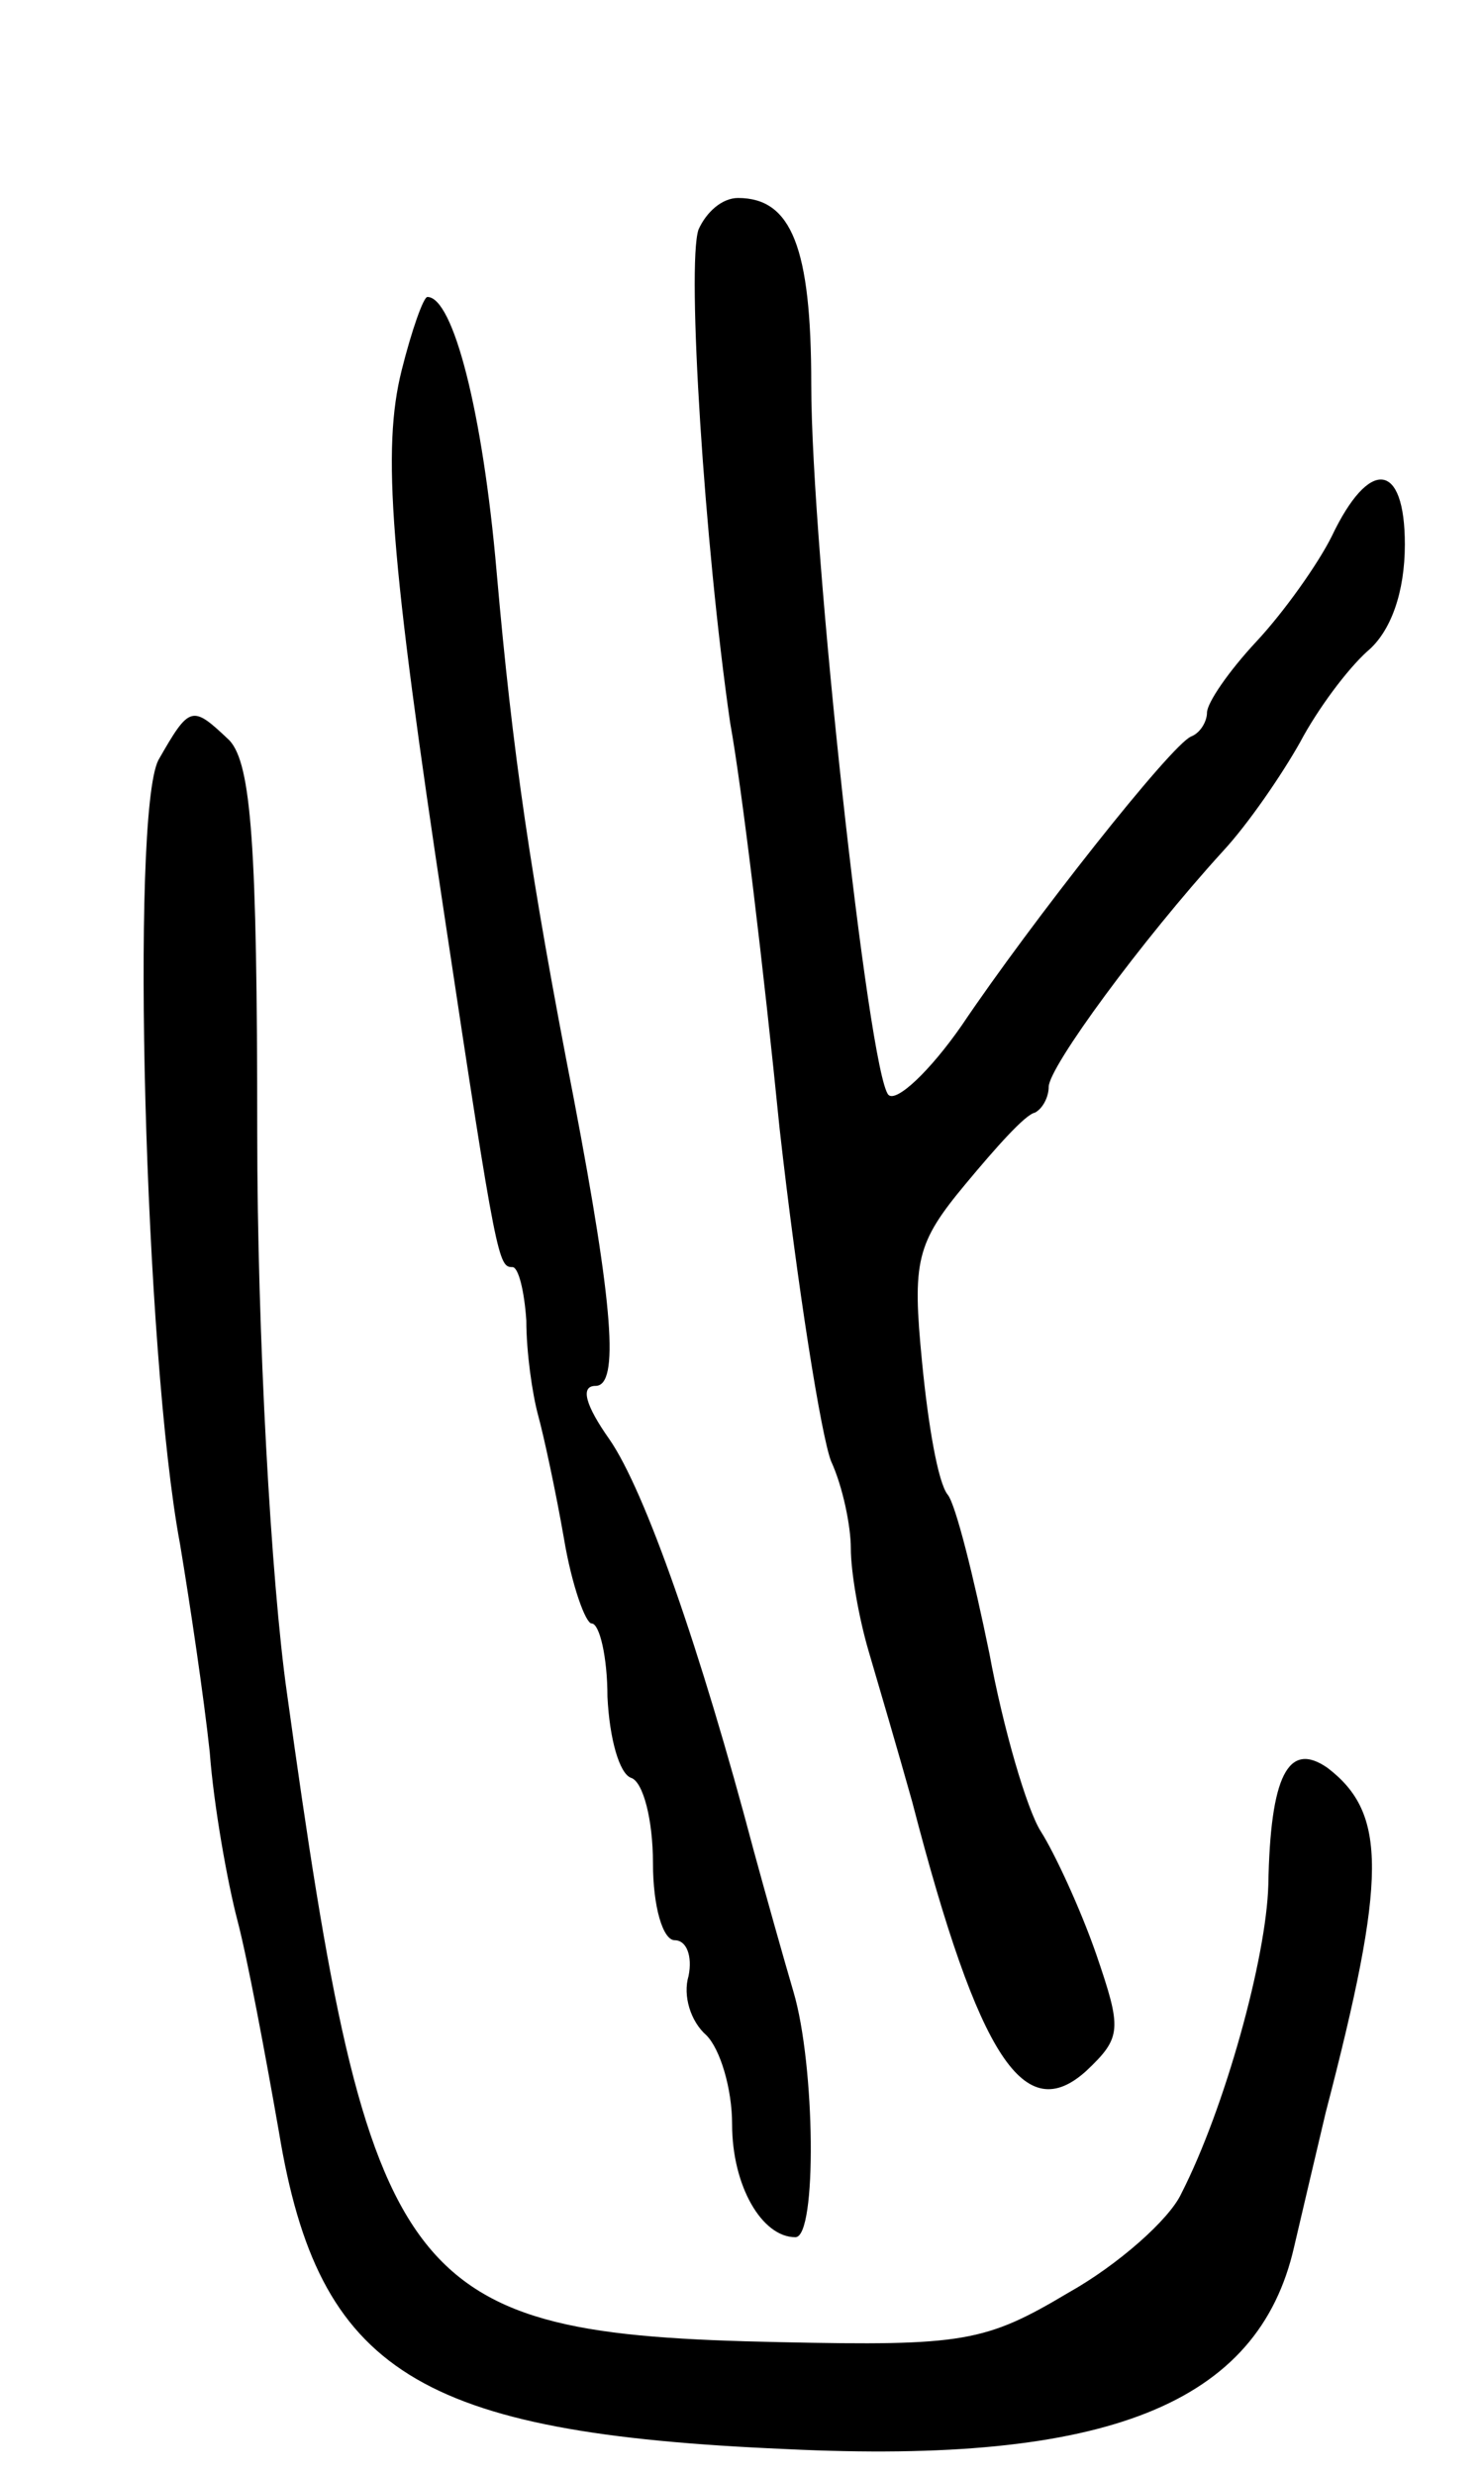 <svg version="1.0" xmlns="http://www.w3.org/2000/svg" width="75" height="125" viewBox="0 0 75 125" ><g transform="translate(0,125) scale(0.1,-0.1)" ><path d="M353 1134 c-6 -18 3 -159 16 -249 6 -33 17 -125 25 -205 9 -80 21 -155 26 -168 6 -13 10 -33 10 -44 0 -12 4 -35 9 -52 5 -17 15 -51 22 -76 34 -131 57 -164 88 -136 18 17 18 21 5 59 -8 23 -21 51 -28 62 -7 11 -19 52 -26 90 -8 39 -17 75 -21 80 -5 6 -10 36 -13 67 -5 51 -3 60 22 90 15 18 30 35 35 36 4 2 7 8 7 13 0 10 47 74 88 119 13 14 30 39 39 55 9 17 24 37 34 46 12 10 19 30 19 54 0 42 -18 44 -37 4 -7 -14 -24 -38 -38 -53 -14 -15 -25 -31 -25 -36 0 -4 -3 -10 -8 -12 -10 -4 -81 -94 -116 -146 -16 -23 -33 -39 -37 -35 -10 11 -39 275 -39 359 0 69 -10 94 -37 94 -8 0 -16 -7 -20 -16z"/><path d="M203 1063 c-10 -40 -6 -93 22 -278 26 -173 27 -175 34 -175 3 0 6 -12 7 -27 0 -16 3 -37 6 -48 3 -11 9 -39 13 -62 4 -24 11 -43 14 -43 4 0 8 -17 8 -37 1 -21 6 -39 12 -41 6 -2 11 -21 11 -43 0 -22 5 -39 11 -39 6 0 9 -8 7 -18 -3 -10 1 -23 9 -30 7 -7 13 -27 13 -45 0 -31 15 -57 32 -57 11 0 10 87 -1 124 -5 17 -14 49 -20 71 -27 102 -55 182 -73 208 -12 17 -15 27 -7 27 12 0 9 40 -11 145 -22 113 -31 175 -39 266 -7 81 -22 139 -35 139 -2 0 -8 -17 -13 -37z"/><path d="M80 866 c-14 -28 -7 -300 11 -396 5 -30 12 -77 15 -105 2 -27 9 -66 14 -85 5 -19 14 -67 21 -107 20 -121 70 -152 256 -160 163 -8 239 23 257 102 4 17 11 47 16 68 31 119 31 151 1 174 -20 14 -29 -4 -30 -59 -1 -37 -22 -113 -44 -156 -6 -13 -32 -36 -57 -50 -42 -25 -53 -27 -146 -25 -191 4 -207 25 -249 328 -8 56 -15 181 -15 283 0 145 -3 186 -14 198 -19 18 -20 18 -36 -10z"/></g></svg> 
